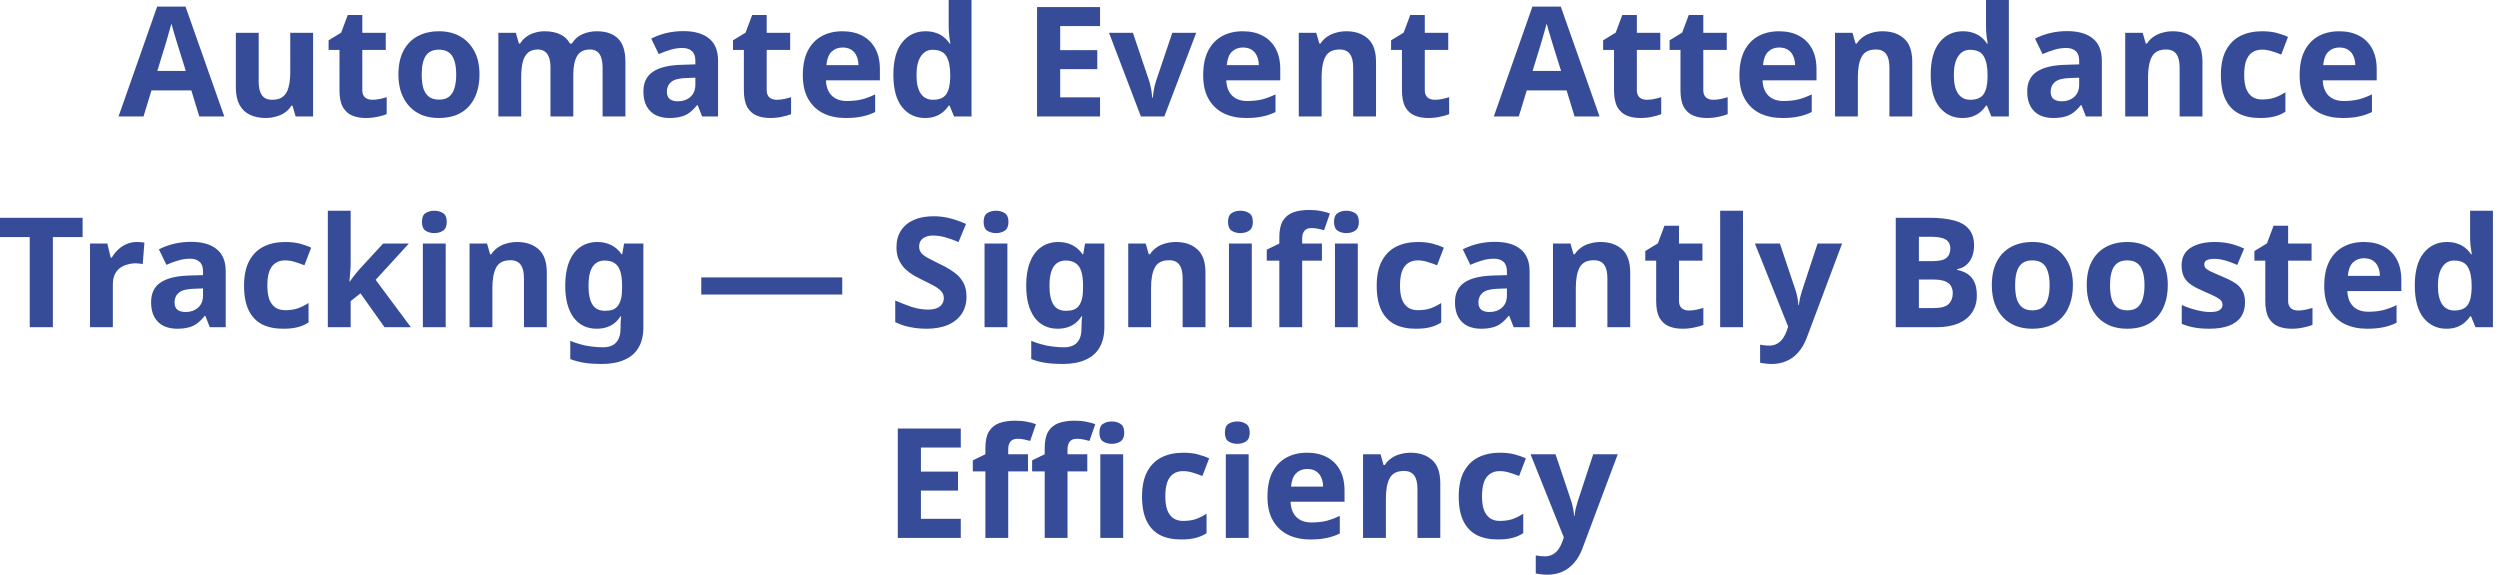 <svg width="261" height="60" viewBox="0 0 261 60" fill="none" xmlns="http://www.w3.org/2000/svg">
<path d="M20.807 12.16L19.975 9.44H15.815L14.983 12.16H12.375L16.407 0.688H19.367L23.415 12.16H20.807ZM18.567 4.752C18.514 4.571 18.445 4.341 18.359 4.064C18.274 3.787 18.189 3.504 18.103 3.216C18.018 2.928 17.949 2.677 17.895 2.464C17.842 2.677 17.767 2.944 17.671 3.264C17.586 3.573 17.501 3.872 17.415 4.16C17.341 4.437 17.282 4.635 17.239 4.752L16.423 7.408H19.399L18.567 4.752ZM32.686 3.424V12.16H30.862L30.542 11.04H30.414C30.233 11.339 29.998 11.584 29.71 11.776C29.433 11.957 29.123 12.091 28.782 12.176C28.441 12.272 28.089 12.32 27.726 12.32C27.108 12.32 26.564 12.208 26.094 11.984C25.625 11.76 25.262 11.413 25.006 10.944C24.75 10.475 24.622 9.867 24.622 9.12V3.424H27.006V8.528C27.006 9.147 27.118 9.616 27.342 9.936C27.566 10.256 27.924 10.416 28.414 10.416C28.905 10.416 29.284 10.304 29.55 10.08C29.828 9.856 30.02 9.531 30.126 9.104C30.244 8.677 30.302 8.155 30.302 7.536V3.424H32.686ZM38.866 10.416C39.132 10.416 39.388 10.389 39.634 10.336C39.879 10.283 40.124 10.219 40.37 10.144V11.92C40.114 12.027 39.794 12.117 39.41 12.192C39.036 12.277 38.626 12.32 38.178 12.32C37.655 12.32 37.186 12.235 36.77 12.064C36.364 11.893 36.039 11.6 35.794 11.184C35.559 10.757 35.442 10.171 35.442 9.424V5.216H34.306V4.208L35.618 3.408L36.306 1.568H37.826V3.424H40.274V5.216H37.826V9.424C37.826 9.755 37.922 10.005 38.114 10.176C38.306 10.336 38.556 10.416 38.866 10.416ZM50.059 7.776C50.059 8.501 49.958 9.147 49.755 9.712C49.563 10.277 49.281 10.757 48.907 11.152C48.545 11.536 48.102 11.829 47.579 12.032C47.057 12.224 46.465 12.32 45.803 12.32C45.195 12.32 44.63 12.224 44.107 12.032C43.595 11.829 43.153 11.536 42.779 11.152C42.406 10.757 42.113 10.277 41.899 9.712C41.697 9.147 41.595 8.501 41.595 7.776C41.595 6.805 41.766 5.989 42.107 5.328C42.449 4.656 42.939 4.144 43.579 3.792C44.219 3.44 44.977 3.264 45.851 3.264C46.673 3.264 47.398 3.44 48.027 3.792C48.657 4.144 49.153 4.656 49.515 5.328C49.878 5.989 50.059 6.805 50.059 7.776ZM44.027 7.776C44.027 8.352 44.086 8.837 44.203 9.232C44.331 9.616 44.529 9.909 44.795 10.112C45.062 10.304 45.409 10.4 45.835 10.4C46.262 10.4 46.603 10.304 46.859 10.112C47.126 9.909 47.318 9.616 47.435 9.232C47.563 8.837 47.627 8.352 47.627 7.776C47.627 7.2 47.563 6.72 47.435 6.336C47.318 5.952 47.126 5.664 46.859 5.472C46.593 5.28 46.246 5.184 45.819 5.184C45.19 5.184 44.731 5.403 44.443 5.84C44.166 6.267 44.027 6.912 44.027 7.776ZM62.285 3.264C63.278 3.264 64.024 3.52 64.525 4.032C65.037 4.533 65.293 5.344 65.293 6.464V12.16H62.91V7.056C62.91 6.427 62.803 5.957 62.59 5.648C62.376 5.328 62.045 5.168 61.597 5.168C60.968 5.168 60.52 5.392 60.254 5.84C59.987 6.288 59.853 6.933 59.853 7.776V12.16H57.469V7.056C57.469 6.64 57.422 6.293 57.325 6.016C57.23 5.739 57.086 5.531 56.894 5.392C56.702 5.243 56.456 5.168 56.157 5.168C55.72 5.168 55.373 5.28 55.117 5.504C54.861 5.728 54.68 6.053 54.574 6.48C54.467 6.907 54.413 7.429 54.413 8.048V12.16H52.029V3.424H53.853L54.173 4.544H54.301C54.483 4.245 54.707 4.005 54.974 3.824C55.24 3.632 55.533 3.493 55.853 3.408C56.184 3.312 56.515 3.264 56.846 3.264C57.486 3.264 58.029 3.371 58.477 3.584C58.925 3.787 59.267 4.107 59.502 4.544H59.709C59.976 4.096 60.344 3.771 60.813 3.568C61.294 3.365 61.784 3.264 62.285 3.264ZM71.332 3.248C72.506 3.248 73.402 3.504 74.02 4.016C74.65 4.517 74.964 5.291 74.964 6.336V12.16H73.3L72.836 10.976H72.772C72.527 11.285 72.271 11.541 72.004 11.744C71.748 11.947 71.45 12.091 71.108 12.176C70.778 12.272 70.367 12.32 69.876 12.32C69.364 12.32 68.9 12.224 68.484 12.032C68.079 11.829 67.759 11.525 67.524 11.12C67.29 10.704 67.172 10.181 67.172 9.552C67.172 8.624 67.498 7.941 68.148 7.504C68.799 7.056 69.775 6.811 71.076 6.768L72.596 6.72V6.336C72.596 5.877 72.474 5.541 72.228 5.328C71.994 5.115 71.663 5.008 71.236 5.008C70.81 5.008 70.394 5.072 69.988 5.2C69.583 5.317 69.178 5.467 68.772 5.648L67.988 4.032C68.458 3.787 68.975 3.595 69.54 3.456C70.116 3.317 70.714 3.248 71.332 3.248ZM71.668 8.144C70.9 8.165 70.367 8.304 70.068 8.56C69.77 8.816 69.62 9.152 69.62 9.568C69.62 9.931 69.727 10.192 69.94 10.352C70.154 10.501 70.431 10.576 70.772 10.576C71.284 10.576 71.716 10.427 72.068 10.128C72.42 9.819 72.596 9.387 72.596 8.832V8.112L71.668 8.144ZM81.085 10.416C81.351 10.416 81.607 10.389 81.853 10.336C82.098 10.283 82.343 10.219 82.588 10.144V11.92C82.332 12.027 82.013 12.117 81.629 12.192C81.255 12.277 80.844 12.32 80.397 12.32C79.874 12.32 79.404 12.235 78.989 12.064C78.583 11.893 78.258 11.6 78.013 11.184C77.778 10.757 77.66 10.171 77.66 9.424V5.216H76.525V4.208L77.837 3.408L78.525 1.568H80.044V3.424H82.493V5.216H80.044V9.424C80.044 9.755 80.141 10.005 80.332 10.176C80.525 10.336 80.775 10.416 81.085 10.416ZM87.942 3.264C88.753 3.264 89.446 3.419 90.022 3.728C90.609 4.037 91.062 4.485 91.382 5.072C91.702 5.659 91.862 6.379 91.862 7.232V8.384H86.23C86.251 9.056 86.449 9.584 86.822 9.968C87.206 10.352 87.734 10.544 88.406 10.544C88.971 10.544 89.483 10.491 89.942 10.384C90.401 10.267 90.875 10.091 91.366 9.856V11.696C90.939 11.909 90.486 12.064 90.006 12.16C89.537 12.267 88.966 12.32 88.294 12.32C87.419 12.32 86.646 12.16 85.974 11.84C85.302 11.509 84.774 11.013 84.39 10.352C84.006 9.691 83.814 8.859 83.814 7.856C83.814 6.832 83.985 5.984 84.326 5.312C84.678 4.629 85.163 4.117 85.782 3.776C86.401 3.435 87.121 3.264 87.942 3.264ZM87.958 4.96C87.499 4.96 87.115 5.109 86.806 5.408C86.507 5.707 86.331 6.171 86.278 6.8H89.622C89.622 6.448 89.558 6.133 89.43 5.856C89.313 5.579 89.131 5.36 88.886 5.2C88.641 5.04 88.331 4.96 87.958 4.96ZM96.563 12.32C95.593 12.32 94.798 11.941 94.179 11.184C93.571 10.416 93.267 9.291 93.267 7.808C93.267 6.315 93.576 5.184 94.195 4.416C94.814 3.648 95.624 3.264 96.627 3.264C97.043 3.264 97.411 3.323 97.731 3.44C98.051 3.547 98.323 3.696 98.547 3.888C98.782 4.08 98.979 4.299 99.139 4.544H99.219C99.187 4.373 99.15 4.128 99.107 3.808C99.064 3.477 99.043 3.141 99.043 2.8V-8.86917e-05H101.427V12.16H99.603L99.139 11.024H99.043C98.894 11.259 98.702 11.477 98.467 11.68C98.243 11.872 97.977 12.027 97.667 12.144C97.358 12.261 96.99 12.32 96.563 12.32ZM97.395 10.416C98.056 10.416 98.52 10.224 98.787 9.84C99.054 9.445 99.192 8.859 99.203 8.08V7.824C99.203 6.971 99.07 6.32 98.803 5.872C98.547 5.424 98.067 5.2 97.363 5.2C96.841 5.2 96.43 5.429 96.131 5.888C95.832 6.336 95.683 6.987 95.683 7.84C95.683 8.693 95.832 9.339 96.131 9.776C96.43 10.203 96.851 10.416 97.395 10.416ZM114.844 12.16H108.268V0.736H114.844V2.72H110.684V5.232H114.556V7.216H110.684V10.16H114.844V12.16ZM119.109 12.16L115.781 3.424H118.277L119.957 8.4C120.021 8.592 120.075 8.795 120.117 9.008C120.171 9.221 120.208 9.429 120.229 9.632C120.261 9.835 120.283 10.021 120.293 10.192H120.357C120.368 10.011 120.389 9.819 120.421 9.616C120.453 9.413 120.491 9.211 120.533 9.008C120.587 8.795 120.645 8.592 120.709 8.4L122.389 3.424H124.885L121.557 12.16H119.109ZM129.739 3.264C130.55 3.264 131.243 3.419 131.819 3.728C132.406 4.037 132.859 4.485 133.179 5.072C133.499 5.659 133.659 6.379 133.659 7.232V8.384H128.027C128.048 9.056 128.246 9.584 128.619 9.968C129.003 10.352 129.531 10.544 130.203 10.544C130.768 10.544 131.28 10.491 131.739 10.384C132.198 10.267 132.672 10.091 133.163 9.856V11.696C132.736 11.909 132.283 12.064 131.803 12.16C131.334 12.267 130.763 12.32 130.091 12.32C129.216 12.32 128.443 12.16 127.771 11.84C127.099 11.509 126.571 11.013 126.187 10.352C125.803 9.691 125.611 8.859 125.611 7.856C125.611 6.832 125.782 5.984 126.123 5.312C126.475 4.629 126.96 4.117 127.579 3.776C128.198 3.435 128.918 3.264 129.739 3.264ZM129.755 4.96C129.296 4.96 128.912 5.109 128.603 5.408C128.304 5.707 128.128 6.171 128.075 6.8H131.419C131.419 6.448 131.355 6.133 131.227 5.856C131.11 5.579 130.928 5.36 130.683 5.2C130.438 5.04 130.128 4.96 129.755 4.96ZM140.552 3.264C141.491 3.264 142.243 3.52 142.808 4.032C143.373 4.533 143.656 5.344 143.656 6.464V12.16H141.272V7.056C141.272 6.427 141.16 5.957 140.936 5.648C140.712 5.328 140.355 5.168 139.864 5.168C139.139 5.168 138.643 5.419 138.376 5.92C138.109 6.411 137.976 7.12 137.976 8.048V12.16H135.592V3.424H137.416L137.736 4.544H137.864C138.056 4.245 138.291 4.005 138.568 3.824C138.845 3.632 139.155 3.493 139.496 3.408C139.837 3.312 140.189 3.264 140.552 3.264ZM149.788 10.416C150.054 10.416 150.31 10.389 150.556 10.336C150.801 10.283 151.046 10.219 151.292 10.144V11.92C151.036 12.027 150.716 12.117 150.332 12.192C149.958 12.277 149.548 12.32 149.1 12.32C148.577 12.32 148.108 12.235 147.692 12.064C147.286 11.893 146.961 11.6 146.716 11.184C146.481 10.757 146.364 10.171 146.364 9.424V5.216H145.228V4.208L146.54 3.408L147.228 1.568H148.748V3.424H151.196V5.216H148.748V9.424C148.748 9.755 148.844 10.005 149.036 10.176C149.228 10.336 149.478 10.416 149.788 10.416ZM164.385 12.16L163.553 9.44H159.393L158.561 12.16H155.953L159.985 0.688H162.945L166.993 12.16H164.385ZM162.145 4.752C162.092 4.571 162.023 4.341 161.937 4.064C161.852 3.787 161.767 3.504 161.681 3.216C161.596 2.928 161.527 2.677 161.473 2.464C161.42 2.677 161.345 2.944 161.249 3.264C161.164 3.573 161.079 3.872 160.993 4.16C160.919 4.437 160.86 4.635 160.817 4.752L160.001 7.408H162.977L162.145 4.752ZM171.928 10.416C172.195 10.416 172.451 10.389 172.696 10.336C172.942 10.283 173.187 10.219 173.432 10.144V11.92C173.176 12.027 172.856 12.117 172.472 12.192C172.099 12.277 171.688 12.32 171.24 12.32C170.718 12.32 170.248 12.235 169.832 12.064C169.427 11.893 169.102 11.6 168.856 11.184C168.622 10.757 168.504 10.171 168.504 9.424V5.216H167.368V4.208L168.68 3.408L169.368 1.568H170.888V3.424H173.336V5.216H170.888V9.424C170.888 9.755 170.984 10.005 171.176 10.176C171.368 10.336 171.619 10.416 171.928 10.416ZM178.866 10.416C179.132 10.416 179.388 10.389 179.634 10.336C179.879 10.283 180.124 10.219 180.37 10.144V11.92C180.114 12.027 179.794 12.117 179.41 12.192C179.036 12.277 178.626 12.32 178.178 12.32C177.655 12.32 177.186 12.235 176.77 12.064C176.364 11.893 176.039 11.6 175.794 11.184C175.559 10.757 175.442 10.171 175.442 9.424V5.216H174.306V4.208L175.618 3.408L176.306 1.568H177.826V3.424H180.274V5.216H177.826V9.424C177.826 9.755 177.922 10.005 178.114 10.176C178.306 10.336 178.556 10.416 178.866 10.416ZM185.723 3.264C186.534 3.264 187.227 3.419 187.803 3.728C188.39 4.037 188.843 4.485 189.163 5.072C189.483 5.659 189.643 6.379 189.643 7.232V8.384H184.011C184.033 9.056 184.23 9.584 184.603 9.968C184.987 10.352 185.515 10.544 186.187 10.544C186.753 10.544 187.265 10.491 187.723 10.384C188.182 10.267 188.657 10.091 189.147 9.856V11.696C188.721 11.909 188.267 12.064 187.787 12.16C187.318 12.267 186.747 12.32 186.075 12.32C185.201 12.32 184.427 12.16 183.755 11.84C183.083 11.509 182.555 11.013 182.171 10.352C181.787 9.691 181.595 8.859 181.595 7.856C181.595 6.832 181.766 5.984 182.107 5.312C182.459 4.629 182.945 4.117 183.563 3.776C184.182 3.435 184.902 3.264 185.723 3.264ZM185.739 4.96C185.281 4.96 184.897 5.109 184.587 5.408C184.289 5.707 184.113 6.171 184.059 6.8H187.403C187.403 6.448 187.339 6.133 187.211 5.856C187.094 5.579 186.913 5.36 186.667 5.2C186.422 5.04 186.113 4.96 185.739 4.96ZM196.536 3.264C197.475 3.264 198.227 3.52 198.792 4.032C199.358 4.533 199.64 5.344 199.64 6.464V12.16H197.256V7.056C197.256 6.427 197.144 5.957 196.92 5.648C196.696 5.328 196.339 5.168 195.848 5.168C195.123 5.168 194.627 5.419 194.36 5.92C194.094 6.411 193.96 7.12 193.96 8.048V12.16H191.576V3.424H193.4L193.72 4.544H193.848C194.04 4.245 194.275 4.005 194.552 3.824C194.83 3.632 195.139 3.493 195.48 3.408C195.822 3.312 196.174 3.264 196.536 3.264ZM204.86 12.32C203.889 12.32 203.095 11.941 202.476 11.184C201.868 10.416 201.564 9.291 201.564 7.808C201.564 6.315 201.873 5.184 202.492 4.416C203.111 3.648 203.921 3.264 204.924 3.264C205.34 3.264 205.708 3.323 206.028 3.44C206.348 3.547 206.62 3.696 206.844 3.888C207.079 4.08 207.276 4.299 207.436 4.544H207.516C207.484 4.373 207.447 4.128 207.404 3.808C207.361 3.477 207.34 3.141 207.34 2.8V-8.86917e-05H209.724V12.16H207.9L207.436 11.024H207.34C207.191 11.259 206.999 11.477 206.764 11.68C206.54 11.872 206.273 12.027 205.964 12.144C205.655 12.261 205.287 12.32 204.86 12.32ZM205.692 10.416C206.353 10.416 206.817 10.224 207.084 9.84C207.351 9.445 207.489 8.859 207.5 8.08V7.824C207.5 6.971 207.367 6.32 207.1 5.872C206.844 5.424 206.364 5.2 205.66 5.2C205.137 5.2 204.727 5.429 204.428 5.888C204.129 6.336 203.98 6.987 203.98 7.84C203.98 8.693 204.129 9.339 204.428 9.776C204.727 10.203 205.148 10.416 205.692 10.416ZM215.801 3.248C216.974 3.248 217.87 3.504 218.489 4.016C219.118 4.517 219.433 5.291 219.433 6.336V12.16H217.769L217.305 10.976H217.241C216.996 11.285 216.74 11.541 216.473 11.744C216.217 11.947 215.918 12.091 215.577 12.176C215.246 12.272 214.836 12.32 214.345 12.32C213.833 12.32 213.369 12.224 212.953 12.032C212.548 11.829 212.228 11.525 211.993 11.12C211.758 10.704 211.641 10.181 211.641 9.552C211.641 8.624 211.966 7.941 212.617 7.504C213.268 7.056 214.244 6.811 215.545 6.768L217.065 6.72V6.336C217.065 5.877 216.942 5.541 216.697 5.328C216.462 5.115 216.132 5.008 215.705 5.008C215.278 5.008 214.862 5.072 214.457 5.2C214.052 5.317 213.646 5.467 213.241 5.648L212.457 4.032C212.926 3.787 213.444 3.595 214.009 3.456C214.585 3.317 215.182 3.248 215.801 3.248ZM216.137 8.144C215.369 8.165 214.836 8.304 214.537 8.56C214.238 8.816 214.089 9.152 214.089 9.568C214.089 9.931 214.196 10.192 214.409 10.352C214.622 10.501 214.9 10.576 215.241 10.576C215.753 10.576 216.185 10.427 216.537 10.128C216.889 9.819 217.065 9.387 217.065 8.832V8.112L216.137 8.144ZM226.833 3.264C227.772 3.264 228.524 3.52 229.089 4.032C229.655 4.533 229.937 5.344 229.937 6.464V12.16H227.553V7.056C227.553 6.427 227.441 5.957 227.217 5.648C226.993 5.328 226.636 5.168 226.145 5.168C225.42 5.168 224.924 5.419 224.657 5.92C224.391 6.411 224.257 7.12 224.257 8.048V12.16H221.873V3.424H223.697L224.017 4.544H224.145C224.337 4.245 224.572 4.005 224.849 3.824C225.127 3.632 225.436 3.493 225.777 3.408C226.119 3.312 226.471 3.264 226.833 3.264ZM235.941 12.32C235.077 12.32 234.341 12.165 233.733 11.856C233.125 11.536 232.661 11.045 232.341 10.384C232.021 9.723 231.861 8.875 231.861 7.84C231.861 6.773 232.042 5.904 232.405 5.232C232.768 4.56 233.269 4.064 233.909 3.744C234.56 3.424 235.306 3.264 236.149 3.264C236.746 3.264 237.264 3.323 237.701 3.44C238.149 3.557 238.538 3.696 238.869 3.856L238.165 5.696C237.792 5.547 237.44 5.424 237.109 5.328C236.789 5.232 236.469 5.184 236.149 5.184C235.733 5.184 235.386 5.285 235.109 5.488C234.832 5.68 234.624 5.973 234.485 6.368C234.357 6.752 234.293 7.237 234.293 7.824C234.293 8.4 234.362 8.88 234.501 9.264C234.65 9.637 234.864 9.92 235.141 10.112C235.418 10.293 235.754 10.384 236.149 10.384C236.65 10.384 237.093 10.32 237.477 10.192C237.861 10.053 238.234 9.867 238.597 9.632V11.664C238.234 11.899 237.85 12.064 237.445 12.16C237.05 12.267 236.549 12.32 235.941 12.32ZM244.208 3.264C245.018 3.264 245.712 3.419 246.288 3.728C246.874 4.037 247.328 4.485 247.648 5.072C247.968 5.659 248.128 6.379 248.128 7.232V8.384H242.496C242.517 9.056 242.714 9.584 243.088 9.968C243.472 10.352 244 10.544 244.672 10.544C245.237 10.544 245.749 10.491 246.208 10.384C246.666 10.267 247.141 10.091 247.632 9.856V11.696C247.205 11.909 246.752 12.064 246.272 12.16C245.802 12.267 245.232 12.32 244.56 12.32C243.685 12.32 242.912 12.16 242.24 11.84C241.568 11.509 241.04 11.013 240.656 10.352C240.272 9.691 240.08 8.859 240.08 7.856C240.08 6.832 240.25 5.984 240.592 5.312C240.944 4.629 241.429 4.117 242.048 3.776C242.666 3.435 243.386 3.264 244.208 3.264ZM244.224 4.96C243.765 4.96 243.381 5.109 243.072 5.408C242.773 5.707 242.597 6.171 242.544 6.8H245.888C245.888 6.448 245.824 6.133 245.696 5.856C245.578 5.579 245.397 5.36 245.152 5.2C244.906 5.04 244.597 4.96 244.224 4.96ZM5.52 34.16H3.104V24.752H-6.83367e-05V22.736H8.624V24.752H5.52V34.16ZM14.277 25.264C14.394 25.264 14.533 25.269 14.693 25.28C14.853 25.291 14.981 25.307 15.077 25.328L14.901 27.568C14.826 27.547 14.714 27.531 14.565 27.52C14.426 27.499 14.303 27.488 14.197 27.488C13.887 27.488 13.589 27.531 13.301 27.616C13.013 27.691 12.751 27.813 12.517 27.984C12.293 28.155 12.111 28.384 11.973 28.672C11.845 28.949 11.781 29.296 11.781 29.712V34.16H9.397V25.424H11.205L11.557 26.896H11.669C11.839 26.597 12.053 26.325 12.309 26.08C12.565 25.835 12.858 25.637 13.189 25.488C13.53 25.339 13.893 25.264 14.277 25.264ZM19.934 25.248C21.107 25.248 22.003 25.504 22.622 26.016C23.251 26.517 23.566 27.291 23.566 28.336V34.16H21.902L21.438 32.976H21.374C21.128 33.285 20.872 33.541 20.606 33.744C20.35 33.947 20.051 34.091 19.71 34.176C19.379 34.272 18.968 34.32 18.478 34.32C17.966 34.32 17.502 34.224 17.086 34.032C16.68 33.829 16.36 33.525 16.126 33.12C15.891 32.704 15.774 32.181 15.774 31.552C15.774 30.624 16.099 29.941 16.75 29.504C17.401 29.056 18.377 28.811 19.678 28.768L21.198 28.72V28.336C21.198 27.877 21.075 27.541 20.83 27.328C20.595 27.115 20.265 27.008 19.838 27.008C19.411 27.008 18.995 27.072 18.59 27.2C18.184 27.317 17.779 27.467 17.374 27.648L16.59 26.032C17.059 25.787 17.576 25.595 18.142 25.456C18.718 25.317 19.315 25.248 19.934 25.248ZM20.27 30.144C19.502 30.165 18.968 30.304 18.67 30.56C18.371 30.816 18.222 31.152 18.222 31.568C18.222 31.931 18.328 32.192 18.542 32.352C18.755 32.501 19.032 32.576 19.374 32.576C19.886 32.576 20.318 32.427 20.67 32.128C21.022 31.819 21.198 31.387 21.198 30.832V30.112L20.27 30.144ZM29.558 34.32C28.694 34.32 27.958 34.165 27.35 33.856C26.742 33.536 26.278 33.045 25.958 32.384C25.638 31.723 25.478 30.875 25.478 29.84C25.478 28.773 25.659 27.904 26.022 27.232C26.385 26.56 26.886 26.064 27.526 25.744C28.177 25.424 28.923 25.264 29.766 25.264C30.363 25.264 30.881 25.323 31.318 25.44C31.766 25.557 32.155 25.696 32.486 25.856L31.782 27.696C31.409 27.547 31.057 27.424 30.726 27.328C30.406 27.232 30.086 27.184 29.766 27.184C29.35 27.184 29.003 27.285 28.726 27.488C28.449 27.68 28.241 27.973 28.102 28.368C27.974 28.752 27.91 29.237 27.91 29.824C27.91 30.4 27.979 30.88 28.118 31.264C28.267 31.637 28.481 31.92 28.758 32.112C29.035 32.293 29.371 32.384 29.766 32.384C30.267 32.384 30.71 32.32 31.094 32.192C31.478 32.053 31.851 31.867 32.214 31.632V33.664C31.851 33.899 31.467 34.064 31.062 34.16C30.667 34.267 30.166 34.32 29.558 34.32ZM36.609 27.44C36.609 27.771 36.593 28.101 36.561 28.432C36.539 28.752 36.513 29.077 36.481 29.408H36.513C36.62 29.259 36.726 29.109 36.833 28.96C36.95 28.811 37.068 28.661 37.185 28.512C37.302 28.363 37.425 28.219 37.553 28.08L40.001 25.424H42.689L39.217 29.216L42.897 34.16H40.145L37.633 30.624L36.609 31.44V34.16H34.225V22H36.609V27.44ZM46.531 25.424V34.16H44.147V25.424H46.531ZM45.347 22C45.699 22 46.003 22.085 46.259 22.256C46.515 22.416 46.643 22.72 46.643 23.168C46.643 23.605 46.515 23.909 46.259 24.08C46.003 24.251 45.699 24.336 45.347 24.336C44.984 24.336 44.675 24.251 44.419 24.08C44.173 23.909 44.051 23.605 44.051 23.168C44.051 22.72 44.173 22.416 44.419 22.256C44.675 22.085 44.984 22 45.347 22ZM53.982 25.264C54.92 25.264 55.672 25.52 56.238 26.032C56.803 26.533 57.086 27.344 57.086 28.464V34.16H54.702V29.056C54.702 28.427 54.59 27.957 54.366 27.648C54.142 27.328 53.784 27.168 53.294 27.168C52.568 27.168 52.072 27.419 51.806 27.92C51.539 28.411 51.406 29.12 51.406 30.048V34.16H49.022V25.424H50.846L51.166 26.544H51.294C51.486 26.245 51.72 26.005 51.998 25.824C52.275 25.632 52.584 25.493 52.926 25.408C53.267 25.312 53.619 25.264 53.982 25.264ZM62.369 25.264C62.903 25.264 63.383 25.371 63.809 25.584C64.236 25.797 64.599 26.117 64.897 26.544H64.961L65.153 25.424H67.169V34.176C67.169 35.008 67.004 35.707 66.673 36.272C66.353 36.837 65.868 37.264 65.217 37.552C64.567 37.851 63.761 38 62.801 38C62.183 38 61.607 37.963 61.073 37.888C60.551 37.813 60.039 37.68 59.537 37.488V35.584C59.9 35.733 60.263 35.856 60.625 35.952C60.999 36.059 61.377 36.133 61.761 36.176C62.156 36.229 62.551 36.256 62.945 36.256C63.564 36.256 64.023 36.091 64.321 35.76C64.631 35.429 64.785 34.933 64.785 34.272V34.096C64.785 33.915 64.791 33.728 64.801 33.536C64.823 33.344 64.839 33.173 64.849 33.024H64.785C64.487 33.483 64.129 33.813 63.713 34.016C63.297 34.219 62.828 34.32 62.305 34.32C61.271 34.32 60.46 33.925 59.873 33.136C59.297 32.336 59.009 31.227 59.009 29.808C59.009 28.848 59.143 28.032 59.409 27.36C59.676 26.677 60.06 26.16 60.561 25.808C61.073 25.445 61.676 25.264 62.369 25.264ZM63.121 27.2C62.748 27.2 62.433 27.301 62.177 27.504C61.932 27.696 61.745 27.989 61.617 28.384C61.5 28.768 61.441 29.253 61.441 29.84C61.441 30.715 61.58 31.371 61.857 31.808C62.135 32.235 62.567 32.448 63.153 32.448C63.463 32.448 63.729 32.411 63.953 32.336C64.177 32.251 64.359 32.117 64.497 31.936C64.647 31.744 64.759 31.499 64.833 31.2C64.908 30.901 64.945 30.539 64.945 30.112V29.824C64.945 29.195 64.881 28.688 64.753 28.304C64.625 27.92 64.428 27.643 64.161 27.472C63.895 27.291 63.548 27.2 63.121 27.2ZM73.211 30.752V28.96H87.931V30.752H73.211ZM100.903 30.992C100.903 31.664 100.737 32.251 100.407 32.752C100.076 33.253 99.596 33.643 98.967 33.92C98.348 34.187 97.591 34.32 96.695 34.32C96.3 34.32 95.911 34.293 95.527 34.24C95.153 34.187 94.791 34.112 94.439 34.016C94.097 33.909 93.772 33.781 93.463 33.632V31.376C94.007 31.611 94.567 31.829 95.143 32.032C95.73 32.224 96.311 32.32 96.887 32.32C97.281 32.32 97.596 32.267 97.831 32.16C98.076 32.053 98.252 31.909 98.359 31.728C98.476 31.547 98.535 31.339 98.535 31.104C98.535 30.816 98.433 30.571 98.231 30.368C98.039 30.165 97.778 29.979 97.447 29.808C97.116 29.627 96.737 29.435 96.311 29.232C96.044 29.104 95.756 28.955 95.447 28.784C95.138 28.603 94.839 28.384 94.551 28.128C94.273 27.861 94.044 27.541 93.863 27.168C93.681 26.795 93.591 26.347 93.591 25.824C93.591 25.141 93.746 24.56 94.055 24.08C94.375 23.589 94.823 23.216 95.399 22.96C95.986 22.704 96.674 22.576 97.463 22.576C98.06 22.576 98.626 22.645 99.159 22.784C99.703 22.923 100.268 23.12 100.855 23.376L100.071 25.264C99.548 25.051 99.079 24.885 98.663 24.768C98.247 24.651 97.82 24.592 97.383 24.592C97.084 24.592 96.828 24.64 96.615 24.736C96.401 24.832 96.236 24.965 96.119 25.136C96.012 25.307 95.959 25.509 95.959 25.744C95.959 26.011 96.039 26.24 96.199 26.432C96.359 26.613 96.599 26.789 96.919 26.96C97.239 27.131 97.639 27.333 98.119 27.568C98.706 27.845 99.201 28.133 99.607 28.432C100.023 28.731 100.343 29.083 100.567 29.488C100.791 29.893 100.903 30.395 100.903 30.992ZM105.171 25.424V34.16H102.787V25.424H105.171ZM103.987 22C104.339 22 104.643 22.085 104.899 22.256C105.155 22.416 105.283 22.72 105.283 23.168C105.283 23.605 105.155 23.909 104.899 24.08C104.643 24.251 104.339 24.336 103.987 24.336C103.625 24.336 103.315 24.251 103.059 24.08C102.814 23.909 102.691 23.605 102.691 23.168C102.691 22.72 102.814 22.416 103.059 22.256C103.315 22.085 103.625 22 103.987 22ZM110.494 25.264C111.028 25.264 111.508 25.371 111.934 25.584C112.361 25.797 112.724 26.117 113.022 26.544H113.086L113.278 25.424H115.294V34.176C115.294 35.008 115.129 35.707 114.798 36.272C114.478 36.837 113.993 37.264 113.342 37.552C112.692 37.851 111.886 38 110.926 38C110.308 38 109.732 37.963 109.198 37.888C108.676 37.813 108.164 37.68 107.662 37.488V35.584C108.025 35.733 108.388 35.856 108.75 35.952C109.124 36.059 109.502 36.133 109.886 36.176C110.281 36.229 110.676 36.256 111.07 36.256C111.689 36.256 112.148 36.091 112.446 35.76C112.756 35.429 112.91 34.933 112.91 34.272V34.096C112.91 33.915 112.916 33.728 112.926 33.536C112.948 33.344 112.964 33.173 112.974 33.024H112.91C112.612 33.483 112.254 33.813 111.838 34.016C111.422 34.219 110.953 34.32 110.43 34.32C109.396 34.32 108.585 33.925 107.998 33.136C107.422 32.336 107.134 31.227 107.134 29.808C107.134 28.848 107.268 28.032 107.534 27.36C107.801 26.677 108.185 26.16 108.686 25.808C109.198 25.445 109.801 25.264 110.494 25.264ZM111.246 27.2C110.873 27.2 110.558 27.301 110.302 27.504C110.057 27.696 109.87 27.989 109.742 28.384C109.625 28.768 109.566 29.253 109.566 29.84C109.566 30.715 109.705 31.371 109.982 31.808C110.26 32.235 110.692 32.448 111.278 32.448C111.588 32.448 111.854 32.411 112.078 32.336C112.302 32.251 112.484 32.117 112.622 31.936C112.772 31.744 112.884 31.499 112.958 31.2C113.033 30.901 113.07 30.539 113.07 30.112V29.824C113.07 29.195 113.006 28.688 112.878 28.304C112.75 27.92 112.553 27.643 112.286 27.472C112.02 27.291 111.673 27.2 111.246 27.2ZM122.747 25.264C123.686 25.264 124.438 25.52 125.003 26.032C125.569 26.533 125.851 27.344 125.851 28.464V34.16H123.467V29.056C123.467 28.427 123.355 27.957 123.131 27.648C122.907 27.328 122.55 27.168 122.059 27.168C121.334 27.168 120.838 27.419 120.571 27.92C120.305 28.411 120.171 29.12 120.171 30.048V34.16H117.787V25.424H119.611L119.931 26.544H120.059C120.251 26.245 120.486 26.005 120.763 25.824C121.041 25.632 121.35 25.493 121.691 25.408C122.033 25.312 122.385 25.264 122.747 25.264ZM130.687 25.424V34.16H128.303V25.424H130.687ZM129.503 22C129.855 22 130.159 22.085 130.415 22.256C130.671 22.416 130.799 22.72 130.799 23.168C130.799 23.605 130.671 23.909 130.415 24.08C130.159 24.251 129.855 24.336 129.503 24.336C129.14 24.336 128.831 24.251 128.575 24.08C128.33 23.909 128.207 23.605 128.207 23.168C128.207 22.72 128.33 22.416 128.575 22.256C128.831 22.085 129.14 22 129.503 22ZM138.01 27.216H135.946V34.16H133.562V27.216H132.25V26.064L133.562 25.424V24.784C133.562 24.037 133.685 23.461 133.93 23.056C134.186 22.64 134.543 22.347 135.002 22.176C135.471 22.005 136.021 21.92 136.65 21.92C137.119 21.92 137.541 21.957 137.914 22.032C138.298 22.107 138.607 22.192 138.842 22.288L138.234 24.032C138.053 23.979 137.855 23.931 137.642 23.888C137.429 23.835 137.183 23.808 136.906 23.808C136.575 23.808 136.33 23.909 136.17 24.112C136.021 24.315 135.946 24.571 135.946 24.88V25.424H138.01V27.216ZM141.754 25.424V34.16H139.37V25.424H141.754ZM140.57 22C140.922 22 141.226 22.085 141.482 22.256C141.738 22.416 141.866 22.72 141.866 23.168C141.866 23.605 141.738 23.909 141.482 24.08C141.226 24.251 140.922 24.336 140.57 24.336C140.207 24.336 139.898 24.251 139.642 24.08C139.397 23.909 139.274 23.605 139.274 23.168C139.274 22.72 139.397 22.416 139.642 22.256C139.898 22.085 140.207 22 140.57 22ZM147.808 34.32C146.944 34.32 146.208 34.165 145.6 33.856C144.992 33.536 144.528 33.045 144.208 32.384C143.888 31.723 143.728 30.875 143.728 29.84C143.728 28.773 143.909 27.904 144.272 27.232C144.635 26.56 145.136 26.064 145.776 25.744C146.427 25.424 147.173 25.264 148.016 25.264C148.613 25.264 149.131 25.323 149.568 25.44C150.016 25.557 150.405 25.696 150.736 25.856L150.032 27.696C149.659 27.547 149.307 27.424 148.976 27.328C148.656 27.232 148.336 27.184 148.016 27.184C147.6 27.184 147.253 27.285 146.976 27.488C146.699 27.68 146.491 27.973 146.352 28.368C146.224 28.752 146.16 29.237 146.16 29.824C146.16 30.4 146.229 30.88 146.368 31.264C146.517 31.637 146.731 31.92 147.008 32.112C147.285 32.293 147.621 32.384 148.016 32.384C148.517 32.384 148.96 32.32 149.344 32.192C149.728 32.053 150.101 31.867 150.464 31.632V33.664C150.101 33.899 149.717 34.064 149.312 34.16C148.917 34.267 148.416 34.32 147.808 34.32ZM156.059 25.248C157.232 25.248 158.128 25.504 158.747 26.016C159.376 26.517 159.691 27.291 159.691 28.336V34.16H158.027L157.563 32.976H157.499C157.253 33.285 156.997 33.541 156.731 33.744C156.475 33.947 156.176 34.091 155.835 34.176C155.504 34.272 155.093 34.32 154.603 34.32C154.091 34.32 153.627 34.224 153.211 34.032C152.805 33.829 152.485 33.525 152.251 33.12C152.016 32.704 151.899 32.181 151.899 31.552C151.899 30.624 152.224 29.941 152.875 29.504C153.525 29.056 154.501 28.811 155.803 28.768L157.323 28.72V28.336C157.323 27.877 157.2 27.541 156.955 27.328C156.72 27.115 156.389 27.008 155.963 27.008C155.536 27.008 155.12 27.072 154.715 27.2C154.309 27.317 153.904 27.467 153.499 27.648L152.715 26.032C153.184 25.787 153.701 25.595 154.267 25.456C154.843 25.317 155.44 25.248 156.059 25.248ZM156.395 30.144C155.627 30.165 155.093 30.304 154.795 30.56C154.496 30.816 154.347 31.152 154.347 31.568C154.347 31.931 154.453 32.192 154.667 32.352C154.88 32.501 155.157 32.576 155.499 32.576C156.011 32.576 156.443 32.427 156.795 32.128C157.147 31.819 157.323 31.387 157.323 30.832V30.112L156.395 30.144ZM167.091 25.264C168.03 25.264 168.782 25.52 169.347 26.032C169.912 26.533 170.195 27.344 170.195 28.464V34.16H167.811V29.056C167.811 28.427 167.699 27.957 167.475 27.648C167.251 27.328 166.894 27.168 166.403 27.168C165.678 27.168 165.182 27.419 164.915 27.92C164.648 28.411 164.515 29.12 164.515 30.048V34.16H162.131V25.424H163.955L164.275 26.544H164.403C164.595 26.245 164.83 26.005 165.107 25.824C165.384 25.632 165.694 25.493 166.035 25.408C166.376 25.312 166.728 25.264 167.091 25.264ZM176.327 32.416C176.593 32.416 176.849 32.389 177.095 32.336C177.34 32.283 177.585 32.219 177.831 32.144V33.92C177.575 34.027 177.255 34.117 176.871 34.192C176.497 34.277 176.087 34.32 175.639 34.32C175.116 34.32 174.647 34.235 174.231 34.064C173.825 33.893 173.5 33.6 173.255 33.184C173.02 32.757 172.903 32.171 172.903 31.424V27.216H171.767V26.208L173.079 25.408L173.767 23.568H175.287V25.424H177.735V27.216H175.287V31.424C175.287 31.755 175.383 32.005 175.575 32.176C175.767 32.336 176.017 32.416 176.327 32.416ZM181.968 34.16H179.584V22H181.968V34.16ZM183.211 25.424H185.819L187.467 30.336C187.521 30.496 187.563 30.656 187.595 30.816C187.638 30.976 187.67 31.141 187.691 31.312C187.723 31.483 187.745 31.664 187.755 31.856H187.803C187.835 31.579 187.878 31.317 187.931 31.072C187.995 30.816 188.065 30.571 188.139 30.336L189.755 25.424H192.315L188.619 35.28C188.395 35.877 188.102 36.379 187.739 36.784C187.387 37.189 186.977 37.493 186.507 37.696C186.038 37.899 185.526 38 184.971 38C184.705 38 184.47 37.984 184.267 37.952C184.075 37.931 183.905 37.904 183.755 37.872V35.984C183.873 36.005 184.011 36.027 184.171 36.048C184.342 36.069 184.518 36.08 184.699 36.08C185.03 36.08 185.313 36.011 185.547 35.872C185.793 35.733 185.995 35.541 186.155 35.296C186.315 35.061 186.443 34.805 186.539 34.528L186.683 34.096L183.211 25.424ZM201.469 22.736C202.482 22.736 203.33 22.832 204.013 23.024C204.706 23.205 205.223 23.509 205.565 23.936C205.917 24.352 206.093 24.917 206.093 25.632C206.093 26.059 206.023 26.448 205.885 26.8C205.746 27.152 205.543 27.44 205.277 27.664C205.021 27.888 204.706 28.032 204.333 28.096V28.176C204.717 28.251 205.063 28.384 205.373 28.576C205.682 28.768 205.927 29.045 206.109 29.408C206.29 29.771 206.381 30.251 206.381 30.848C206.381 31.541 206.21 32.139 205.869 32.64C205.538 33.131 205.058 33.509 204.429 33.776C203.799 34.032 203.053 34.16 202.189 34.16H197.917V22.736H201.469ZM201.741 27.264C202.445 27.264 202.93 27.152 203.197 26.928C203.474 26.704 203.613 26.379 203.613 25.952C203.613 25.515 203.453 25.2 203.133 25.008C202.813 24.816 202.306 24.72 201.613 24.72H200.333V27.264H201.741ZM200.333 29.184V32.16H201.917C202.642 32.16 203.149 32.021 203.437 31.744C203.725 31.456 203.869 31.077 203.869 30.608C203.869 30.32 203.805 30.069 203.677 29.856C203.559 29.643 203.351 29.477 203.053 29.36C202.754 29.243 202.349 29.184 201.837 29.184H200.333ZM216.411 29.776C216.411 30.501 216.309 31.147 216.107 31.712C215.915 32.277 215.632 32.757 215.259 33.152C214.896 33.536 214.453 33.829 213.931 34.032C213.408 34.224 212.816 34.32 212.155 34.32C211.547 34.32 210.981 34.224 210.459 34.032C209.947 33.829 209.504 33.536 209.131 33.152C208.757 32.757 208.464 32.277 208.251 31.712C208.048 31.147 207.947 30.501 207.947 29.776C207.947 28.805 208.117 27.989 208.459 27.328C208.8 26.656 209.291 26.144 209.931 25.792C210.571 25.44 211.328 25.264 212.203 25.264C213.024 25.264 213.749 25.44 214.379 25.792C215.008 26.144 215.504 26.656 215.867 27.328C216.229 27.989 216.411 28.805 216.411 29.776ZM210.379 29.776C210.379 30.352 210.437 30.837 210.555 31.232C210.683 31.616 210.88 31.909 211.147 32.112C211.413 32.304 211.76 32.4 212.187 32.4C212.613 32.4 212.955 32.304 213.211 32.112C213.477 31.909 213.669 31.616 213.787 31.232C213.915 30.837 213.979 30.352 213.979 29.776C213.979 29.2 213.915 28.72 213.787 28.336C213.669 27.952 213.477 27.664 213.211 27.472C212.944 27.28 212.597 27.184 212.171 27.184C211.541 27.184 211.083 27.403 210.795 27.84C210.517 28.267 210.379 28.912 210.379 29.776ZM226.317 29.776C226.317 30.501 226.216 31.147 226.013 31.712C225.821 32.277 225.538 32.757 225.165 33.152C224.802 33.536 224.36 33.829 223.837 34.032C223.314 34.224 222.722 34.32 222.061 34.32C221.453 34.32 220.888 34.224 220.365 34.032C219.853 33.829 219.41 33.536 219.037 33.152C218.664 32.757 218.37 32.277 218.157 31.712C217.954 31.147 217.853 30.501 217.853 29.776C217.853 28.805 218.024 27.989 218.365 27.328C218.706 26.656 219.197 26.144 219.837 25.792C220.477 25.44 221.234 25.264 222.109 25.264C222.93 25.264 223.656 25.44 224.285 25.792C224.914 26.144 225.41 26.656 225.773 27.328C226.136 27.989 226.317 28.805 226.317 29.776ZM220.285 29.776C220.285 30.352 220.344 30.837 220.461 31.232C220.589 31.616 220.786 31.909 221.053 32.112C221.32 32.304 221.666 32.4 222.093 32.4C222.52 32.4 222.861 32.304 223.117 32.112C223.384 31.909 223.576 31.616 223.693 31.232C223.821 30.837 223.885 30.352 223.885 29.776C223.885 29.2 223.821 28.72 223.693 28.336C223.576 27.952 223.384 27.664 223.117 27.472C222.85 27.28 222.504 27.184 222.077 27.184C221.448 27.184 220.989 27.403 220.701 27.84C220.424 28.267 220.285 28.912 220.285 29.776ZM234.383 31.568C234.383 32.155 234.245 32.656 233.967 33.072C233.69 33.477 233.274 33.787 232.719 34C232.165 34.213 231.477 34.32 230.655 34.32C230.047 34.32 229.525 34.277 229.087 34.192C228.65 34.117 228.213 33.989 227.775 33.808V31.84C228.245 32.053 228.751 32.229 229.295 32.368C229.839 32.507 230.319 32.576 230.735 32.576C231.205 32.576 231.535 32.507 231.727 32.368C231.93 32.229 232.031 32.048 232.031 31.824C232.031 31.675 231.989 31.541 231.903 31.424C231.829 31.307 231.658 31.173 231.391 31.024C231.125 30.875 230.709 30.683 230.143 30.448C229.599 30.213 229.151 29.984 228.799 29.76C228.447 29.525 228.186 29.248 228.015 28.928C227.845 28.597 227.759 28.187 227.759 27.696C227.759 26.885 228.074 26.277 228.703 25.872C229.333 25.467 230.17 25.264 231.215 25.264C231.759 25.264 232.277 25.317 232.767 25.424C233.258 25.531 233.765 25.707 234.287 25.952L233.567 27.664C233.279 27.536 233.002 27.424 232.735 27.328C232.469 27.232 232.207 27.157 231.951 27.104C231.706 27.051 231.45 27.024 231.183 27.024C230.831 27.024 230.565 27.072 230.383 27.168C230.213 27.264 230.127 27.408 230.127 27.6C230.127 27.739 230.17 27.867 230.255 27.984C230.351 28.091 230.527 28.208 230.783 28.336C231.05 28.464 231.439 28.635 231.951 28.848C232.453 29.051 232.885 29.264 233.247 29.488C233.61 29.701 233.887 29.973 234.079 30.304C234.282 30.624 234.383 31.045 234.383 31.568ZM239.92 32.416C240.187 32.416 240.443 32.389 240.688 32.336C240.934 32.283 241.179 32.219 241.424 32.144V33.92C241.168 34.027 240.848 34.117 240.464 34.192C240.091 34.277 239.68 34.32 239.232 34.32C238.71 34.32 238.24 34.235 237.824 34.064C237.419 33.893 237.094 33.6 236.848 33.184C236.614 32.757 236.496 32.171 236.496 31.424V27.216H235.36V26.208L236.672 25.408L237.36 23.568H238.88V25.424H241.328V27.216H238.88V31.424C238.88 31.755 238.976 32.005 239.168 32.176C239.36 32.336 239.611 32.416 239.92 32.416ZM246.778 25.264C247.589 25.264 248.282 25.419 248.858 25.728C249.445 26.037 249.898 26.485 250.218 27.072C250.538 27.659 250.698 28.379 250.698 29.232V30.384H245.066C245.087 31.056 245.285 31.584 245.658 31.968C246.042 32.352 246.57 32.544 247.242 32.544C247.807 32.544 248.319 32.491 248.778 32.384C249.237 32.267 249.711 32.091 250.202 31.856V33.696C249.775 33.909 249.322 34.064 248.842 34.16C248.373 34.267 247.802 34.32 247.13 34.32C246.255 34.32 245.482 34.16 244.81 33.84C244.138 33.509 243.61 33.013 243.226 32.352C242.842 31.691 242.65 30.859 242.65 29.856C242.65 28.832 242.821 27.984 243.162 27.312C243.514 26.629 243.999 26.117 244.618 25.776C245.237 25.435 245.957 25.264 246.778 25.264ZM246.794 26.96C246.335 26.96 245.951 27.109 245.642 27.408C245.343 27.707 245.167 28.171 245.114 28.8H248.458C248.458 28.448 248.394 28.133 248.266 27.856C248.149 27.579 247.967 27.36 247.722 27.2C247.477 27.04 247.167 26.96 246.794 26.96ZM255.399 34.32C254.428 34.32 253.634 33.941 253.015 33.184C252.407 32.416 252.103 31.291 252.103 29.808C252.103 28.315 252.412 27.184 253.031 26.416C253.65 25.648 254.46 25.264 255.463 25.264C255.879 25.264 256.247 25.323 256.567 25.44C256.887 25.547 257.159 25.696 257.383 25.888C257.618 26.08 257.815 26.299 257.975 26.544H258.055C258.023 26.373 257.986 26.128 257.943 25.808C257.9 25.477 257.879 25.141 257.879 24.8V22H260.263V34.16H258.439L257.975 33.024H257.879C257.73 33.259 257.538 33.477 257.303 33.68C257.079 33.872 256.812 34.027 256.503 34.144C256.194 34.261 255.826 34.32 255.399 34.32ZM256.231 32.416C256.892 32.416 257.356 32.224 257.623 31.84C257.89 31.445 258.028 30.859 258.039 30.08V29.824C258.039 28.971 257.906 28.32 257.639 27.872C257.383 27.424 256.903 27.2 256.199 27.2C255.676 27.2 255.266 27.429 254.967 27.888C254.668 28.336 254.519 28.987 254.519 29.84C254.519 30.693 254.668 31.339 254.967 31.776C255.266 32.203 255.687 32.416 256.231 32.416ZM100.305 56.16H93.729V44.736H100.305V46.72H96.145V49.232H100.017V51.216H96.145V54.16H100.305V56.16ZM107.322 49.216H105.258V56.16H102.874V49.216H101.562V48.064L102.874 47.424V46.784C102.874 46.037 102.997 45.461 103.242 45.056C103.498 44.64 103.856 44.347 104.314 44.176C104.784 44.005 105.333 43.92 105.962 43.92C106.432 43.92 106.853 43.957 107.226 44.032C107.61 44.107 107.92 44.192 108.154 44.288L107.546 46.032C107.365 45.979 107.168 45.931 106.954 45.888C106.741 45.835 106.496 45.808 106.218 45.808C105.888 45.808 105.642 45.909 105.482 46.112C105.333 46.315 105.258 46.571 105.258 46.88V47.424H107.322V49.216ZM113.514 49.216H111.45V56.16H109.066V49.216H107.754V48.064L109.066 47.424V46.784C109.066 46.037 109.189 45.461 109.434 45.056C109.69 44.64 110.048 44.347 110.506 44.176C110.976 44.005 111.525 43.92 112.154 43.92C112.624 43.92 113.045 43.957 113.418 44.032C113.802 44.107 114.112 44.192 114.346 44.288L113.738 46.032C113.557 45.979 113.36 45.931 113.146 45.888C112.933 45.835 112.688 45.808 112.41 45.808C112.08 45.808 111.834 45.909 111.674 46.112C111.525 46.315 111.45 46.571 111.45 46.88V47.424H113.514V49.216ZM117.258 47.424V56.16H114.874V47.424H117.258ZM116.074 44C116.426 44 116.73 44.085 116.986 44.256C117.242 44.416 117.37 44.72 117.37 45.168C117.37 45.605 117.242 45.909 116.986 46.08C116.73 46.251 116.426 46.336 116.074 46.336C115.712 46.336 115.402 46.251 115.146 46.08C114.901 45.909 114.778 45.605 114.778 45.168C114.778 44.72 114.901 44.416 115.146 44.256C115.402 44.085 115.712 44 116.074 44ZM123.308 56.32C122.444 56.32 121.708 56.165 121.1 55.856C120.492 55.536 120.028 55.045 119.708 54.384C119.388 53.723 119.228 52.875 119.228 51.84C119.228 50.773 119.409 49.904 119.772 49.232C120.135 48.56 120.636 48.064 121.276 47.744C121.927 47.424 122.673 47.264 123.516 47.264C124.113 47.264 124.631 47.323 125.068 47.44C125.516 47.557 125.905 47.696 126.236 47.856L125.532 49.696C125.159 49.547 124.807 49.424 124.476 49.328C124.156 49.232 123.836 49.184 123.516 49.184C123.1 49.184 122.753 49.285 122.476 49.488C122.199 49.68 121.991 49.973 121.852 50.368C121.724 50.752 121.66 51.237 121.66 51.824C121.66 52.4 121.729 52.88 121.868 53.264C122.017 53.637 122.231 53.92 122.508 54.112C122.785 54.293 123.121 54.384 123.516 54.384C124.017 54.384 124.46 54.32 124.844 54.192C125.228 54.053 125.601 53.867 125.964 53.632V55.664C125.601 55.899 125.217 56.064 124.812 56.16C124.417 56.267 123.916 56.32 123.308 56.32ZM130.359 47.424V56.16H127.975V47.424H130.359ZM129.175 44C129.527 44 129.831 44.085 130.087 44.256C130.343 44.416 130.471 44.72 130.471 45.168C130.471 45.605 130.343 45.909 130.087 46.08C129.831 46.251 129.527 46.336 129.175 46.336C128.812 46.336 128.503 46.251 128.247 46.08C128.001 45.909 127.879 45.605 127.879 45.168C127.879 44.72 128.001 44.416 128.247 44.256C128.503 44.085 128.812 44 129.175 44ZM136.45 47.264C137.26 47.264 137.954 47.419 138.53 47.728C139.116 48.037 139.57 48.485 139.89 49.072C140.21 49.659 140.37 50.379 140.37 51.232V52.384H134.738C134.759 53.056 134.956 53.584 135.33 53.968C135.714 54.352 136.242 54.544 136.914 54.544C137.479 54.544 137.991 54.491 138.45 54.384C138.908 54.267 139.383 54.091 139.874 53.856V55.696C139.447 55.909 138.994 56.064 138.514 56.16C138.044 56.267 137.474 56.32 136.802 56.32C135.927 56.32 135.154 56.16 134.482 55.84C133.81 55.509 133.282 55.013 132.898 54.352C132.514 53.691 132.322 52.859 132.322 51.856C132.322 50.832 132.492 49.984 132.834 49.312C133.186 48.629 133.671 48.117 134.29 47.776C134.908 47.435 135.628 47.264 136.45 47.264ZM136.466 48.96C136.007 48.96 135.623 49.109 135.314 49.408C135.015 49.707 134.839 50.171 134.786 50.8H138.13C138.13 50.448 138.066 50.133 137.938 49.856C137.82 49.579 137.639 49.36 137.394 49.2C137.148 49.04 136.839 48.96 136.466 48.96ZM147.263 47.264C148.202 47.264 148.954 47.52 149.519 48.032C150.084 48.533 150.367 49.344 150.367 50.464V56.16H147.983V51.056C147.983 50.427 147.871 49.957 147.647 49.648C147.423 49.328 147.066 49.168 146.575 49.168C145.85 49.168 145.354 49.419 145.087 49.92C144.82 50.411 144.687 51.12 144.687 52.048V56.16H142.303V47.424H144.127L144.447 48.544H144.575C144.767 48.245 145.002 48.005 145.279 47.824C145.556 47.632 145.866 47.493 146.207 47.408C146.548 47.312 146.9 47.264 147.263 47.264ZM156.371 56.32C155.507 56.32 154.771 56.165 154.163 55.856C153.555 55.536 153.091 55.045 152.771 54.384C152.451 53.723 152.291 52.875 152.291 51.84C152.291 50.773 152.472 49.904 152.835 49.232C153.197 48.56 153.699 48.064 154.339 47.744C154.989 47.424 155.736 47.264 156.579 47.264C157.176 47.264 157.693 47.323 158.131 47.44C158.579 47.557 158.968 47.696 159.299 47.856L158.595 49.696C158.221 49.547 157.869 49.424 157.539 49.328C157.219 49.232 156.899 49.184 156.579 49.184C156.163 49.184 155.816 49.285 155.539 49.488C155.261 49.68 155.053 49.973 154.915 50.368C154.787 50.752 154.723 51.237 154.723 51.824C154.723 52.4 154.792 52.88 154.931 53.264C155.08 53.637 155.293 53.92 155.571 54.112C155.848 54.293 156.184 54.384 156.579 54.384C157.08 54.384 157.523 54.32 157.907 54.192C158.291 54.053 158.664 53.867 159.027 53.632V55.664C158.664 55.899 158.28 56.064 157.875 56.16C157.48 56.267 156.979 56.32 156.371 56.32ZM159.789 47.424H162.397L164.045 52.336C164.099 52.496 164.141 52.656 164.173 52.816C164.216 52.976 164.248 53.141 164.269 53.312C164.301 53.483 164.323 53.664 164.333 53.856H164.381C164.413 53.579 164.456 53.317 164.509 53.072C164.573 52.816 164.643 52.571 164.717 52.336L166.333 47.424H168.893L165.197 57.28C164.973 57.877 164.68 58.379 164.317 58.784C163.965 59.189 163.555 59.493 163.085 59.696C162.616 59.899 162.104 60 161.549 60C161.283 60 161.048 59.984 160.845 59.952C160.653 59.931 160.483 59.904 160.333 59.872V57.984C160.451 58.005 160.589 58.027 160.749 58.048C160.92 58.069 161.096 58.08 161.277 58.08C161.608 58.08 161.891 58.011 162.125 57.872C162.371 57.733 162.573 57.541 162.733 57.296C162.893 57.061 163.021 56.805 163.117 56.528L163.261 56.096L159.789 47.424Z" fill="#374C98"/>
</svg>
